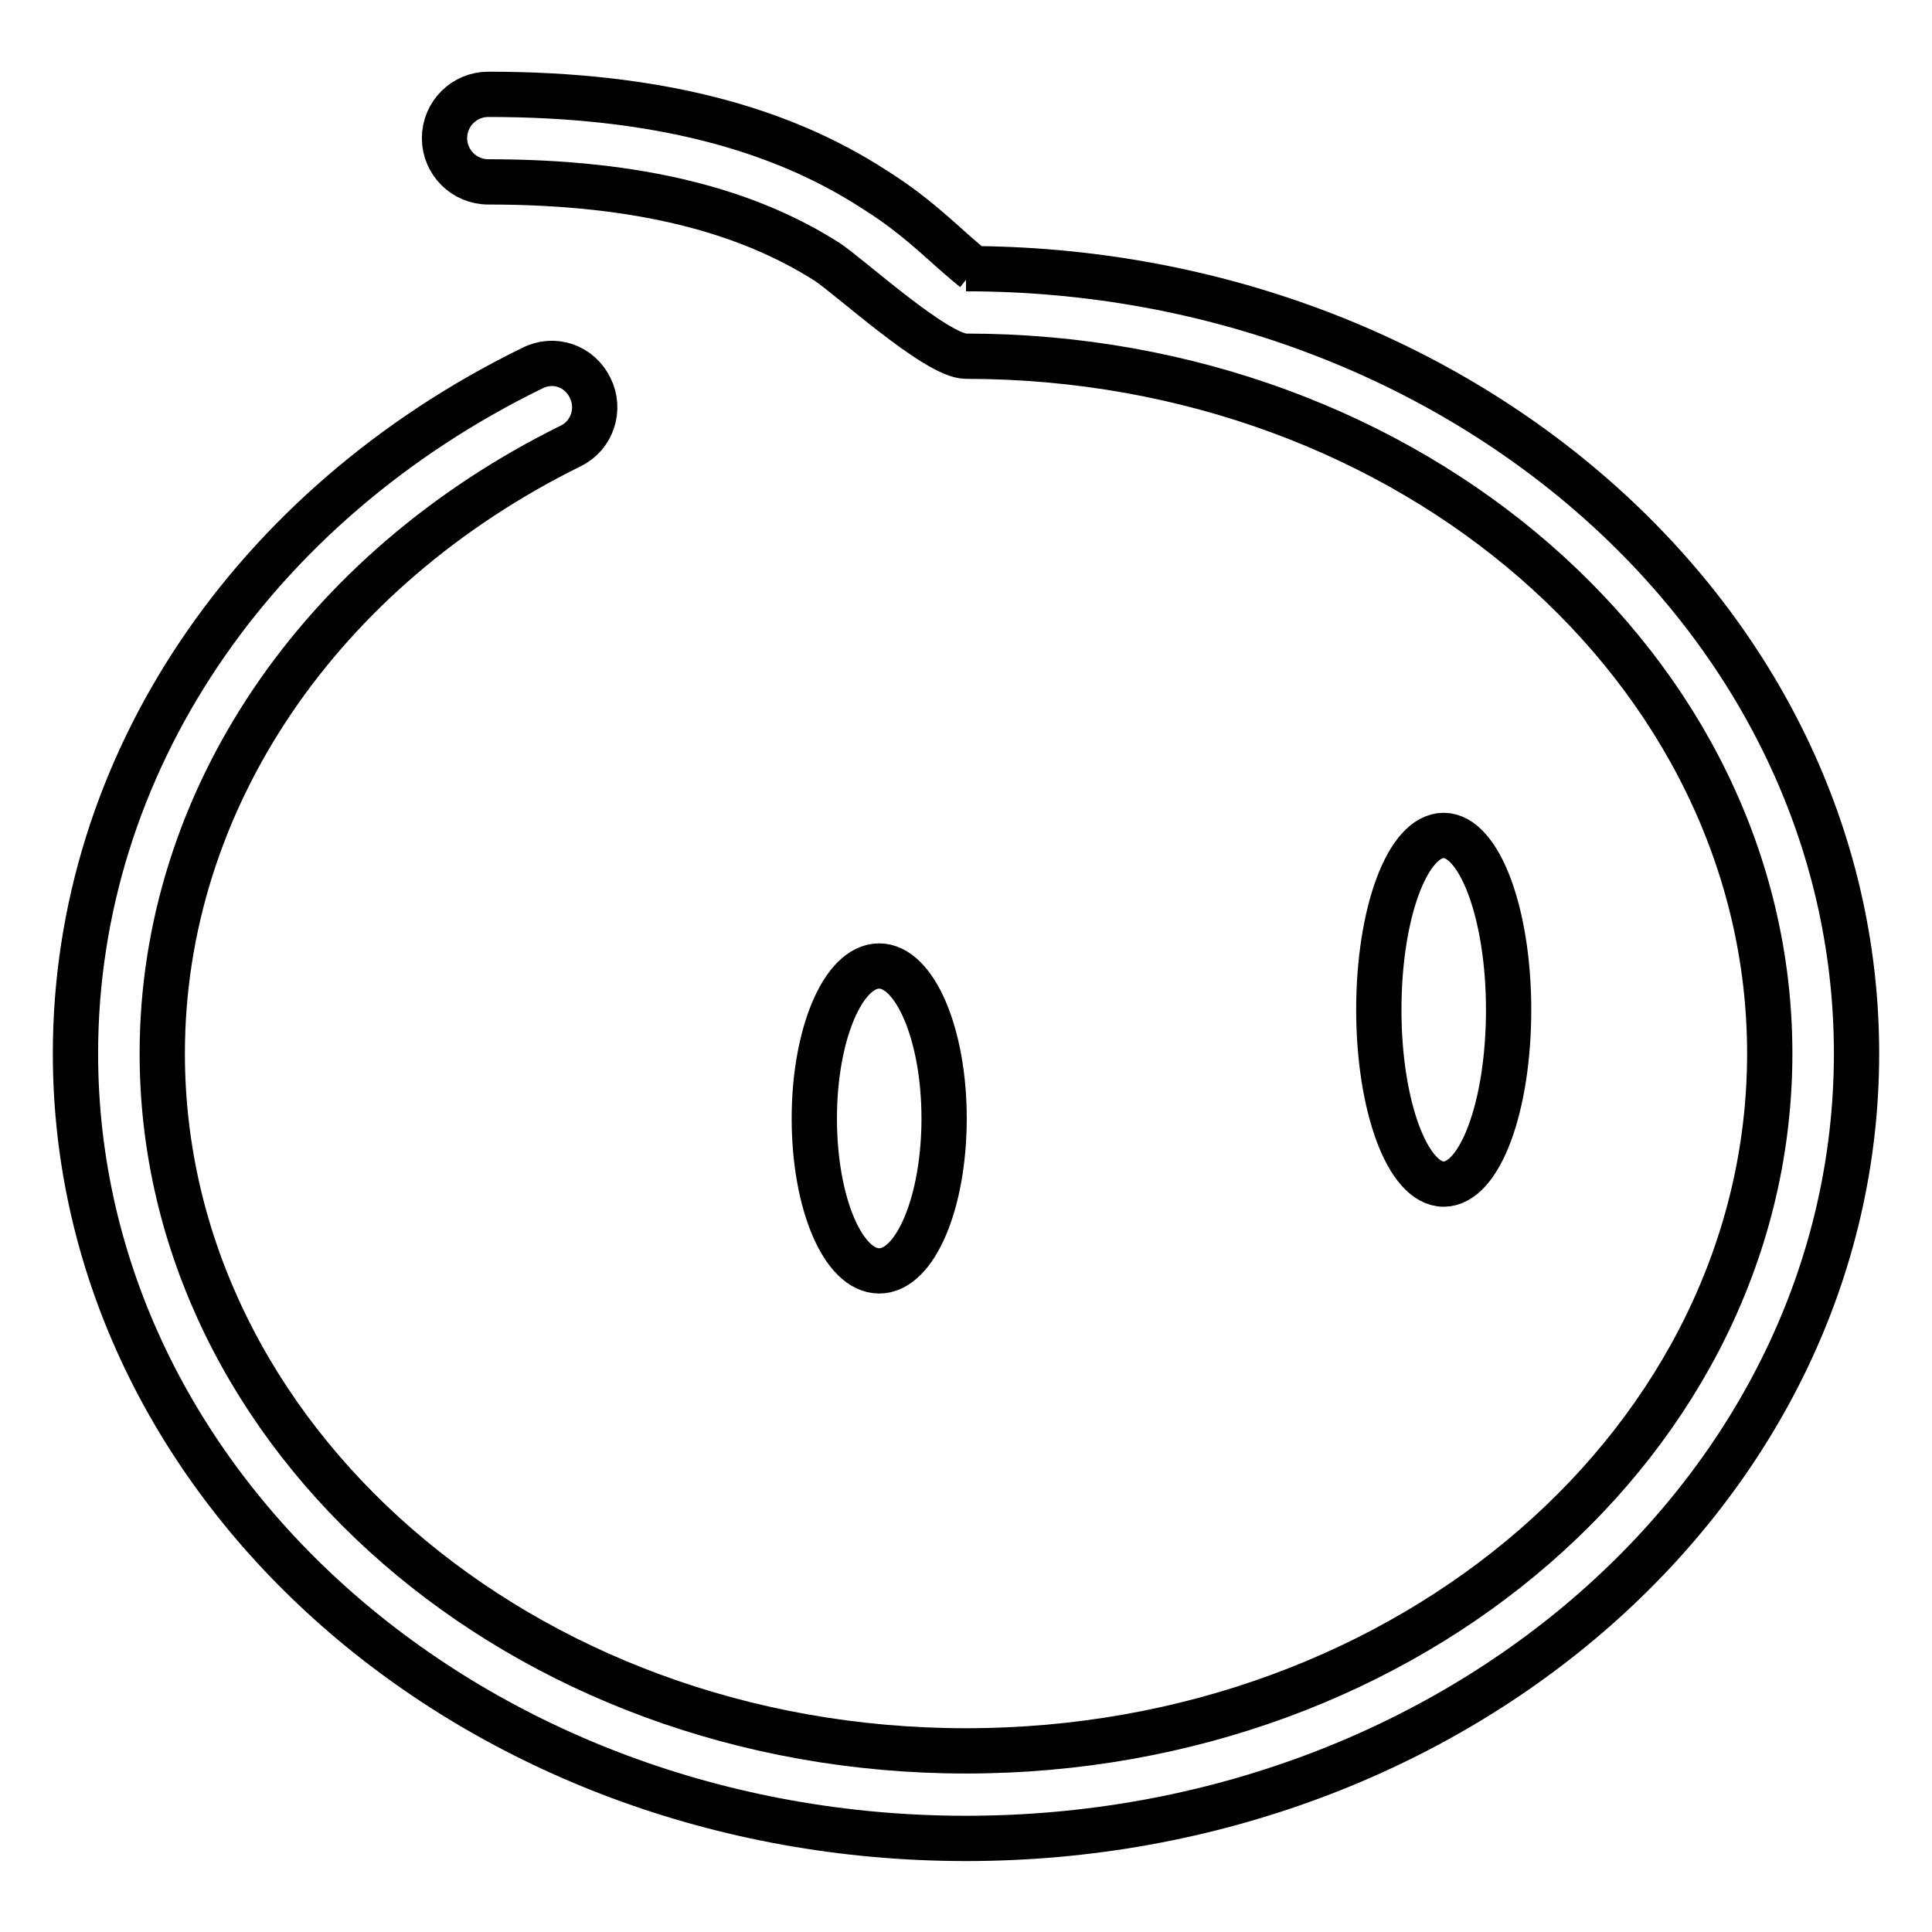 <?xml version="1.0" encoding="utf-8"?>
<!-- Svg Vector Icons : http://www.onlinewebfonts.com/icon -->
<!DOCTYPE svg PUBLIC "-//W3C//DTD SVG 1.1//EN" "http://www.w3.org/Graphics/SVG/1.1/DTD/svg11.dtd">
<svg version="1.1" xmlns="http://www.w3.org/2000/svg" xmlns:xlink="http://www.w3.org/1999/xlink" x="0px" y="0px" viewBox="0 0 256 256" enable-background="new 0 0 256 256" xml:space="preserve">
<g> <path stroke-width="6" fill-opacity="0" stroke="#000000"  d="M191.3,156.9c4.8,0,8.6-10.3,8.6-23.1c0-12.8-3.9-23.1-8.6-23.1c-4.8,0-8.6,10.3-8.6,23.1 C182.7,146.5,186.5,156.9,191.3,156.9z M116.5,168.4c4.8,0,8.6-9.1,8.6-20.2c0-11.2-3.9-20.2-8.6-20.2c-4.8,0-8.6,9.1-8.6,20.2 C107.9,159.4,111.7,168.4,116.5,168.4z M10,139.6c0,57.6,53,104,118,104c65,0,118-46.4,118-104c0-57.6-53-104-118-104 c0.8,0,1.1,0.1,1.1,0.1c-0.5-0.4-1.1-0.9-2.6-2.2c-4.2-3.8-6.8-6-10.8-8.5C103.3,17,87,12.5,64.7,12.5c-3.2,0-5.8,2.6-5.8,5.8 c0,3.2,2.6,5.8,5.8,5.8c20.2,0,34.4,3.9,44.9,10.6c2.8,1.8,14.5,12.5,18.4,12.5c59,0,106.5,41.6,106.5,92.4 c0,50.9-47.5,92.4-106.5,92.4c-59,0-106.5-41.6-106.5-92.4c0-33.6,20.9-64.1,54.1-80.5c2.9-1.4,4-4.9,2.6-7.7 c-1.4-2.9-4.8-4.1-7.7-2.6C33.5,66.9,10,101.3,10,139.6z"/></g>
</svg>